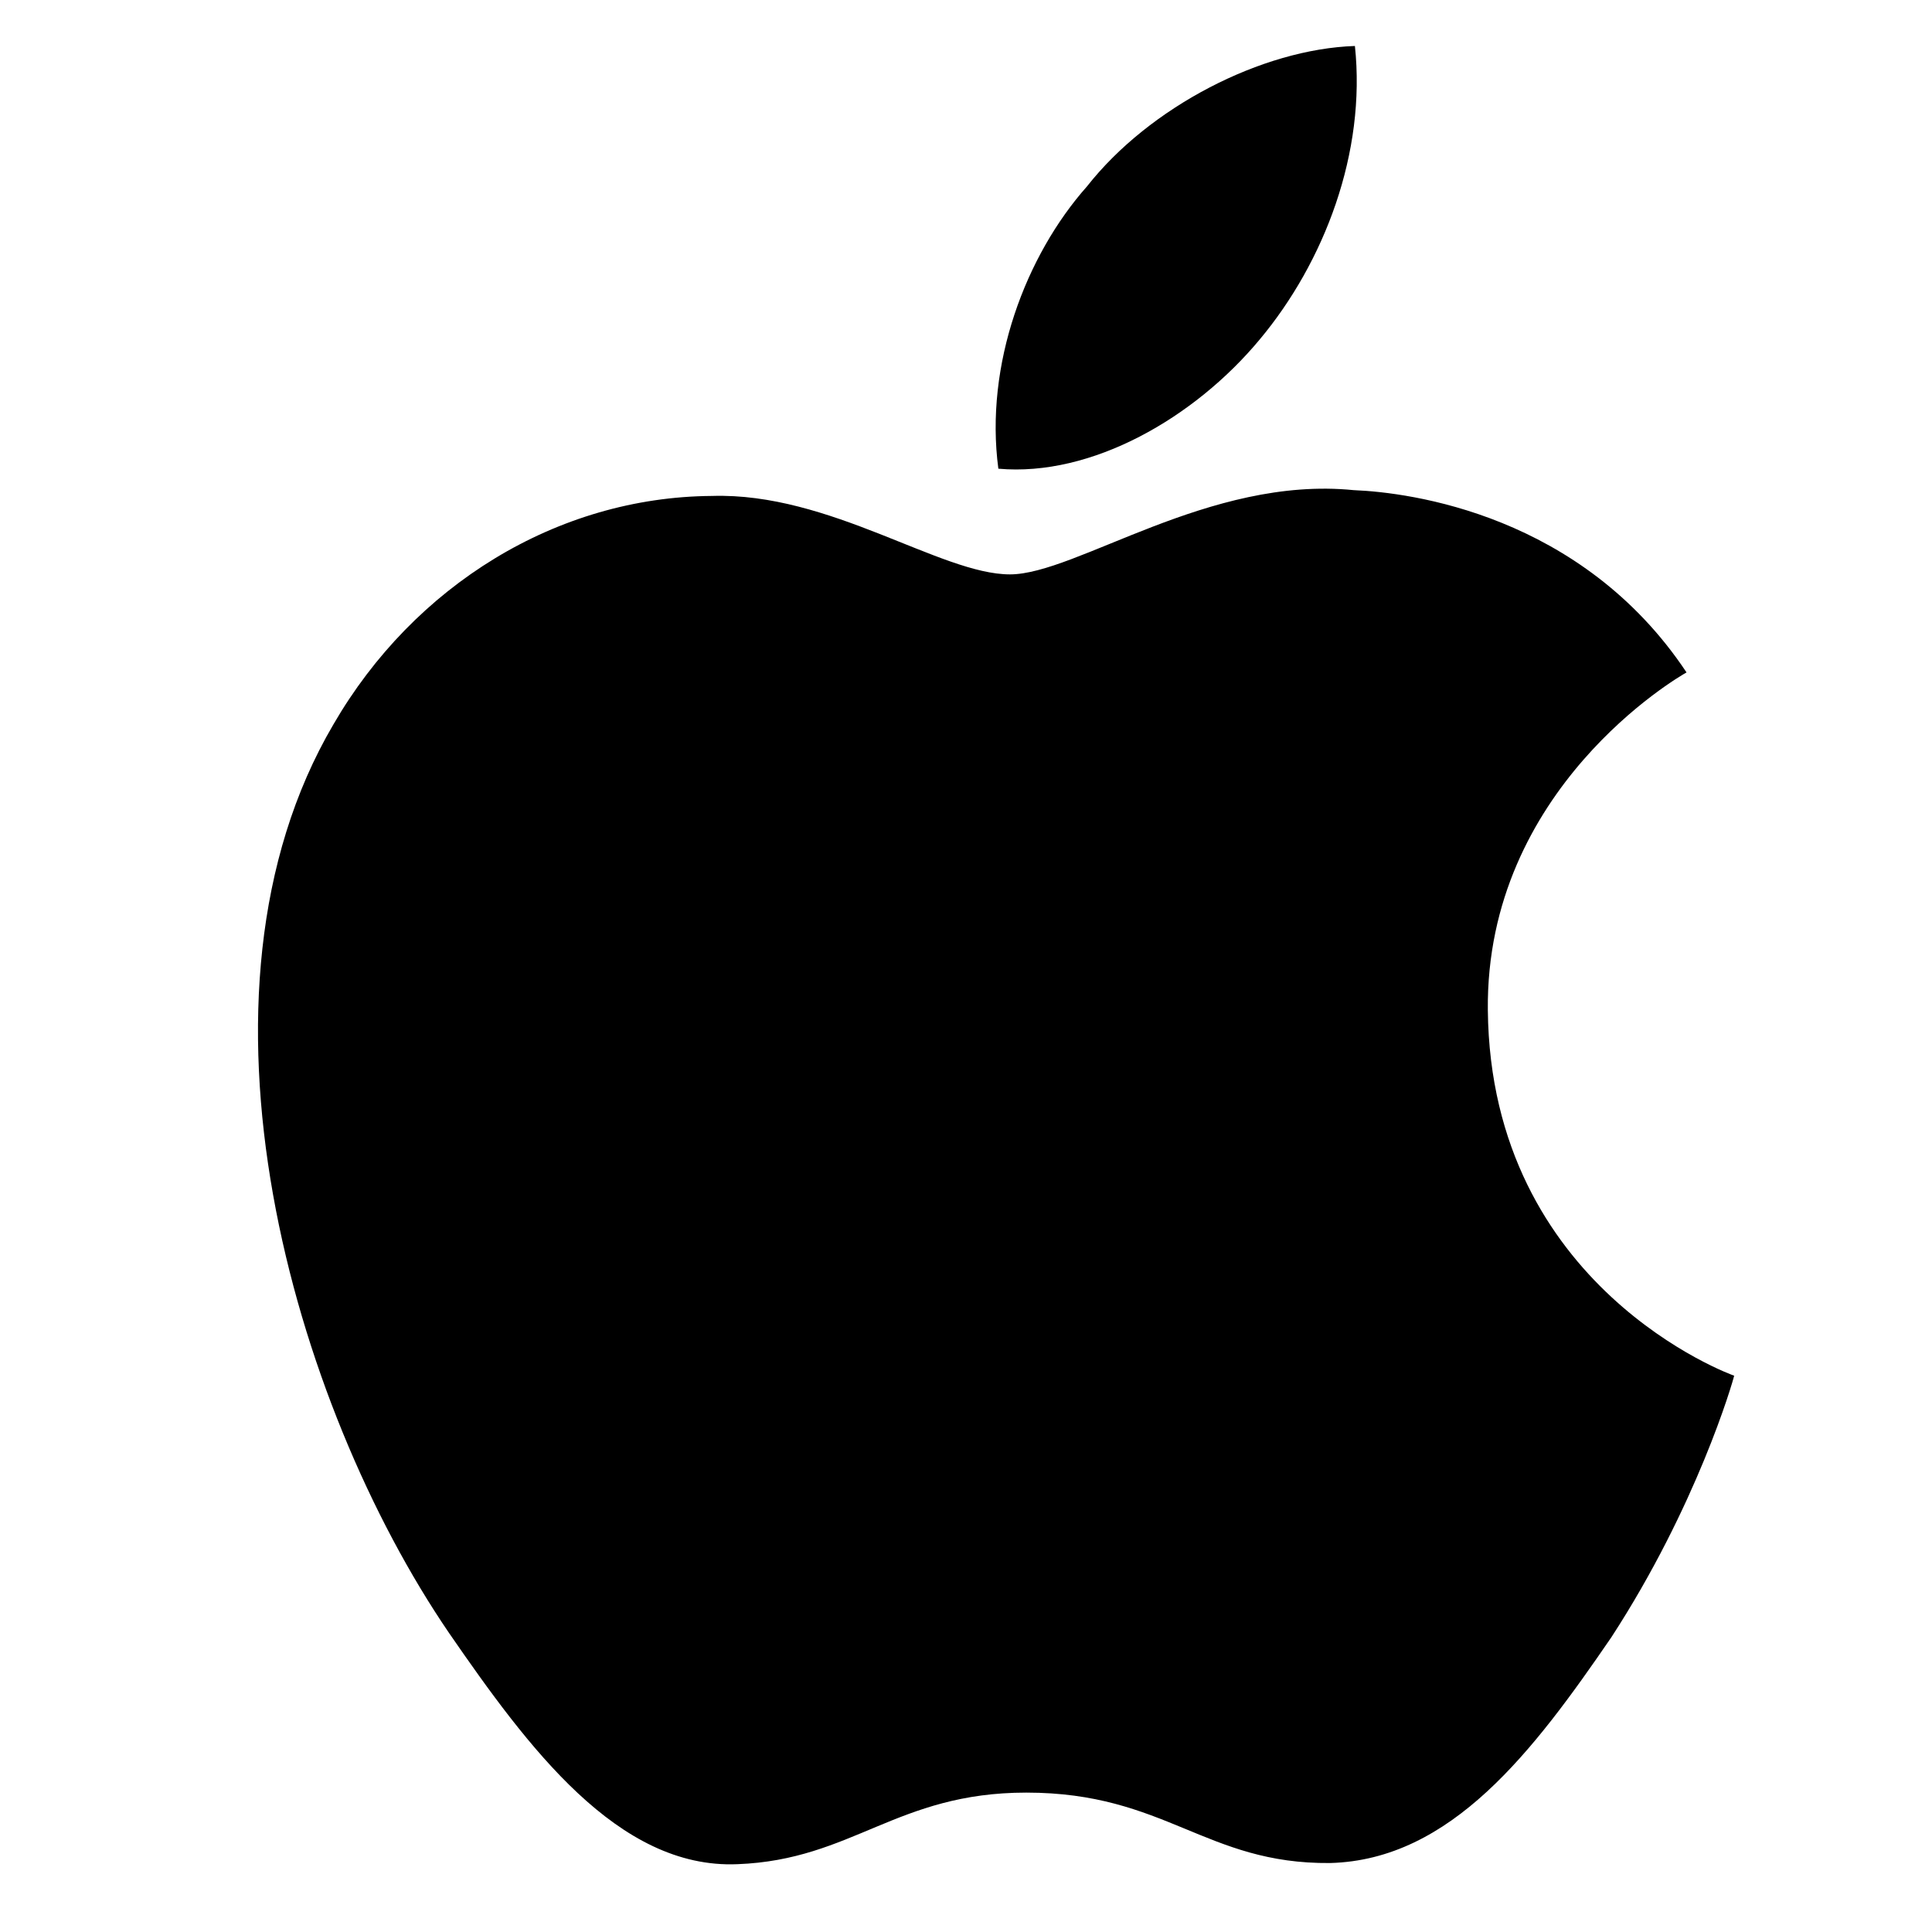 <svg xmlns="http://www.w3.org/2000/svg" version="1.1" xmlns:xlink="http://www.w3.org/1999/xlink" xmlns:svgjs="http://svgjs.com/svgjs" width="20" height="20"><svg width="20" height="20" viewBox="0 0 16 20" fill="none" xmlns="http://www.w3.org/2000/svg">
<path d="M11.039 3.516C10.366 4.325 9.303 4.938 8.335 4.852C8.191 3.774 8.618 2.644 9.253 1.929C9.899 1.107 11.061 0.508 12.026 0.476C12.143 1.577 11.711 2.713 11.039 3.516ZM15.952 14.241C15.937 14.309 15.564 15.592 14.68 16.95C13.873 18.128 13.023 19.253 11.769 19.286C10.479 19.298 10.067 18.557 8.624 18.557C7.281 18.557 6.826 19.253 5.634 19.298C4.397 19.35 3.464 18.087 2.648 16.904C1.034 14.539 -0.196 10.303 1.451 7.5C2.285 6.06 3.766 5.145 5.369 5.134C6.592 5.095 7.737 5.946 8.455 5.946C9.141 5.946 10.516 4.923 12.014 5.074C12.597 5.097 14.371 5.326 15.459 6.961C15.375 7.007 13.378 8.166 13.402 10.457C13.431 13.332 15.929 14.235 15.952 14.241Z" fill="black"></path>
</svg><style>@media (prefers-color-scheme: light) { :root { filter: none; } }
@media (prefers-color-scheme: dark) { :root { filter: contrast(0.385) brightness(4.5); } }
</style></svg>